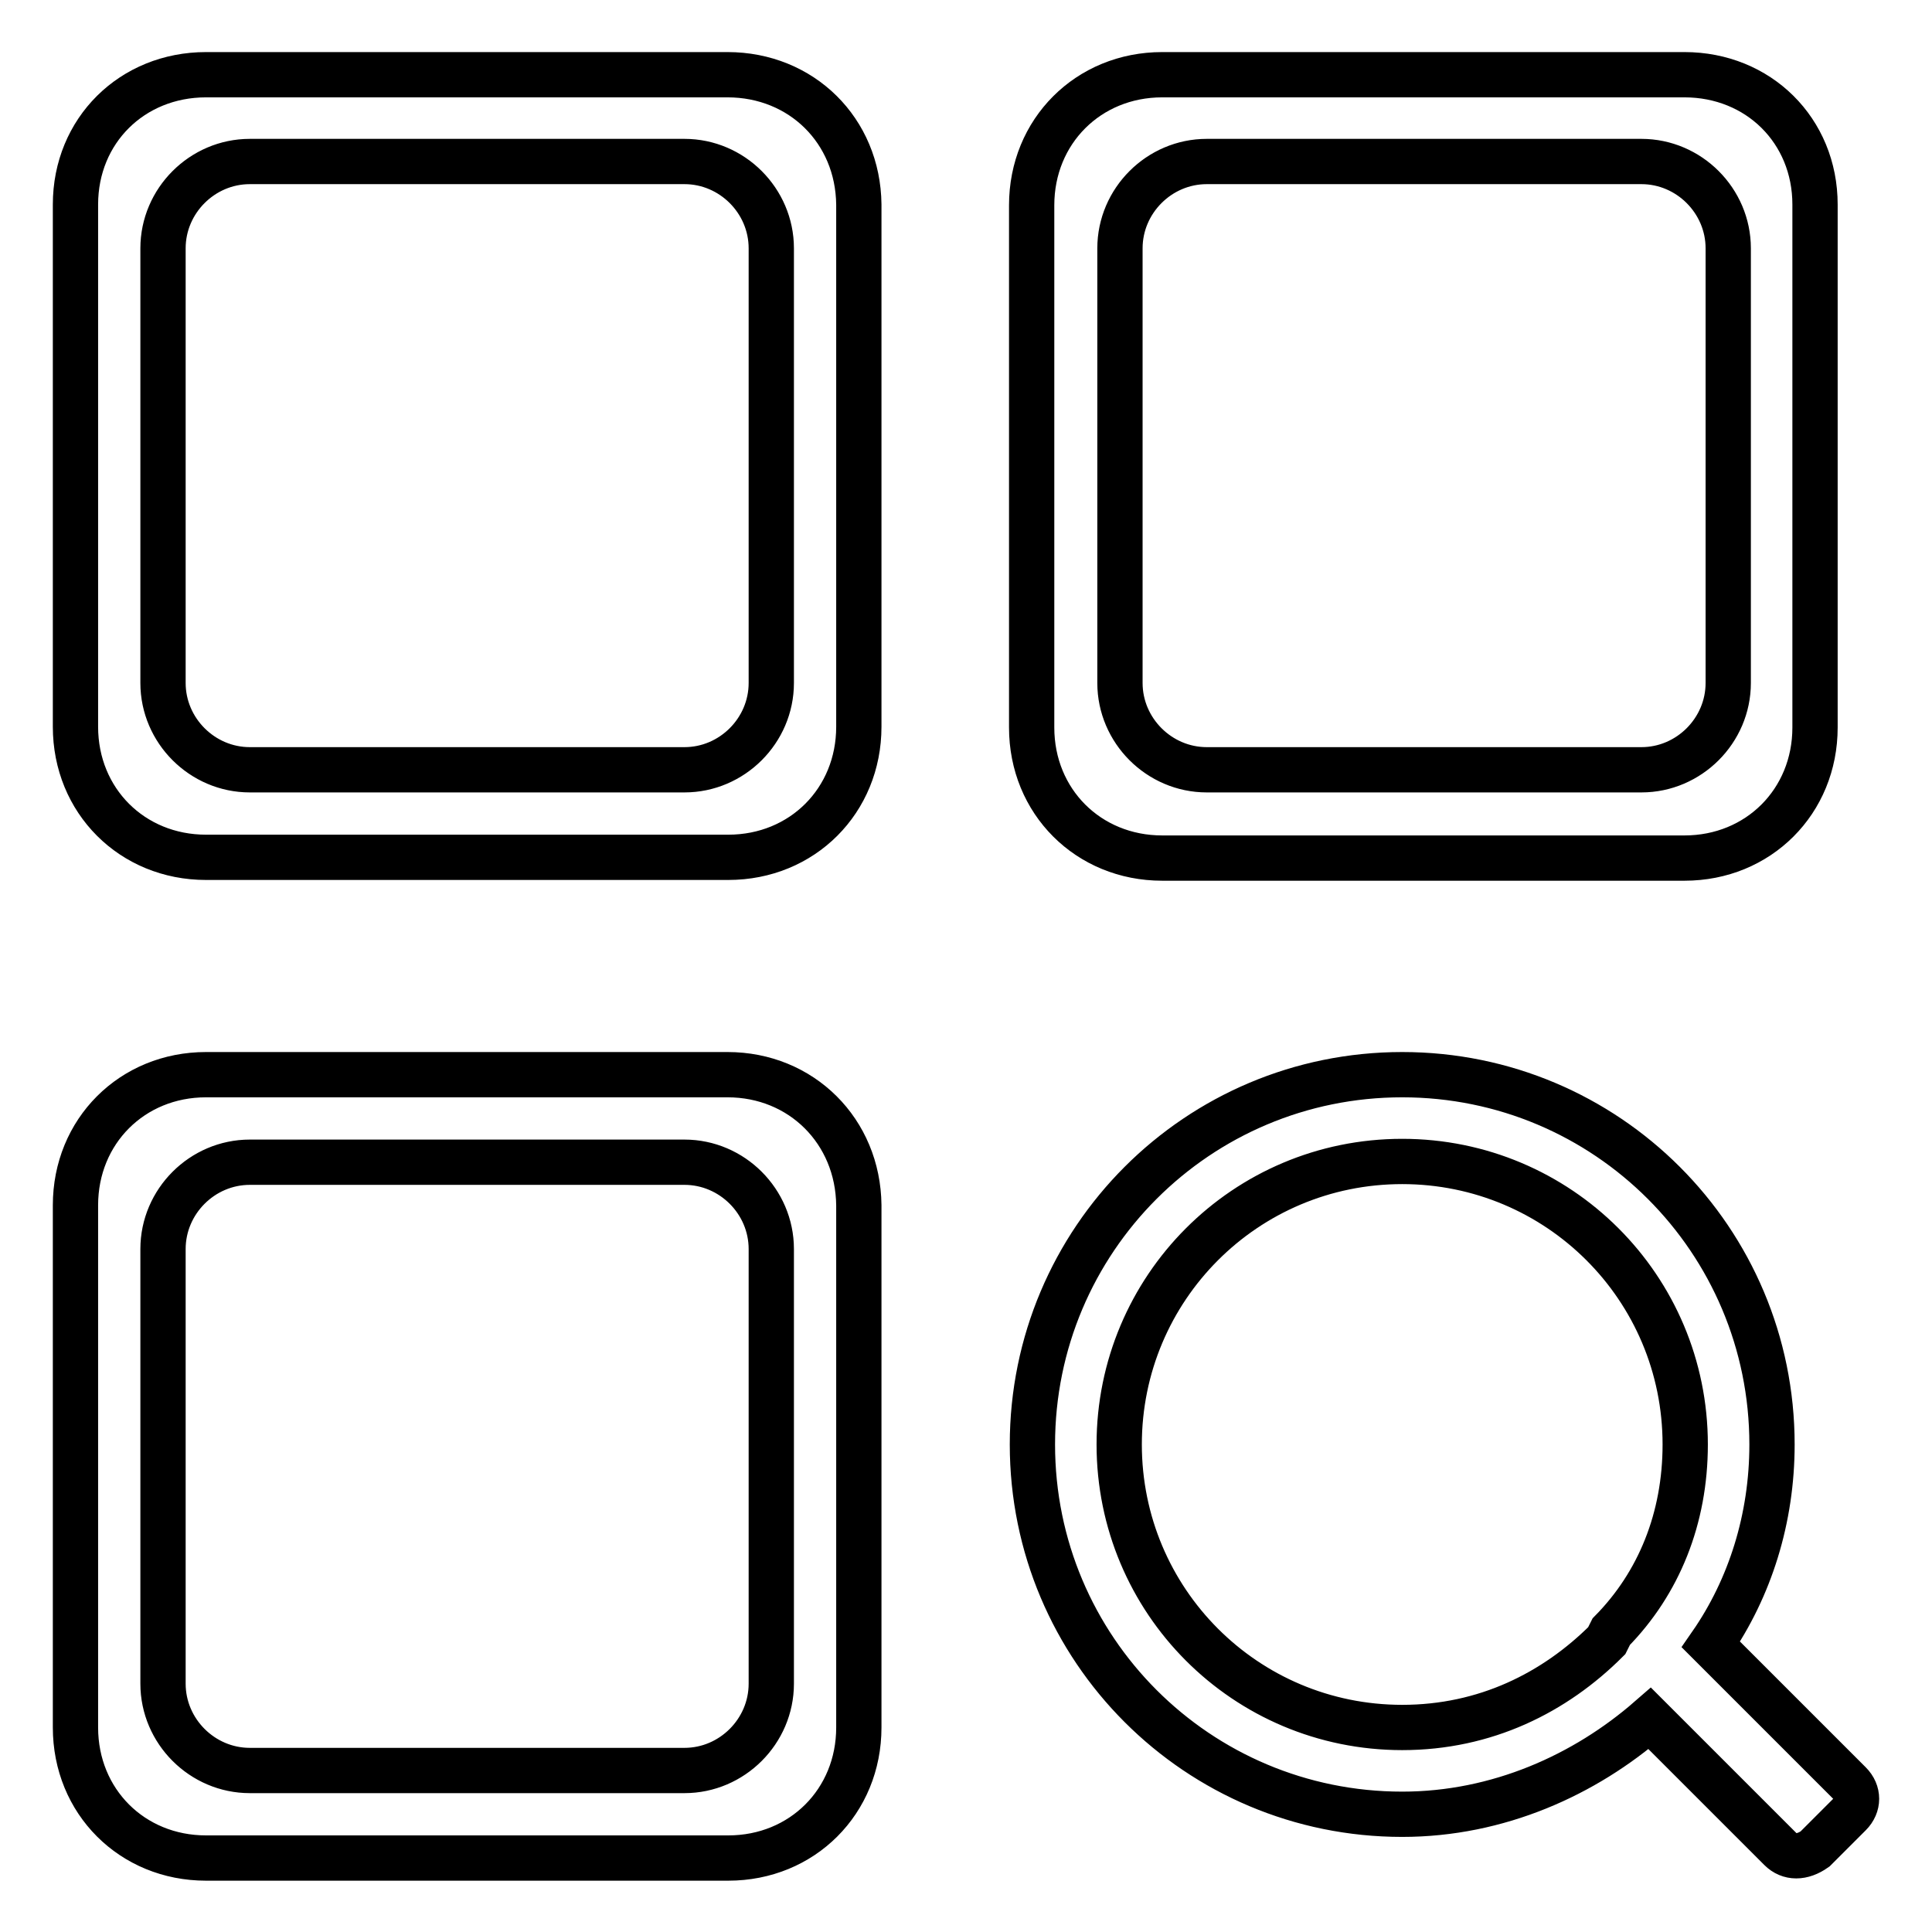 <?xml version="1.0" encoding="utf-8"?>
<!-- Svg Vector Icons : http://www.onlinewebfonts.com/icon -->
<!DOCTYPE svg PUBLIC "-//W3C//DTD SVG 1.1//EN" "http://www.w3.org/Graphics/SVG/1.1/DTD/svg11.dtd">
<svg version="1.1" xmlns="http://www.w3.org/2000/svg" xmlns:xlink="http://www.w3.org/1999/xlink" x="0px" y="0px" viewBox="0 0 256 256" enable-background="new 0 0 256 256" xml:space="preserve">
<g> <path stroke-width="6" fill-opacity="0" stroke="#000000"  d="M96.4,9.9H27.3C17.5,9.9,10,17.3,10,27.1v69.2c0,9.8,7.5,17.3,17.3,17.3h69.2c9.8,0,17.3-7.5,17.3-17.3 V27.1C113.7,17.3,106.2,9.9,96.4,9.9z M102.2,90.5c0,6.3-5.2,11.5-11.5,11.5H33.1c-6.3,0-11.5-5.2-11.5-11.5V32.9 c0-6.3,5.2-11.5,11.5-11.5h57.6c6.3,0,11.5,5.2,11.5,11.5V90.5z M223.2,9.9h-69.2c-9.8,0-17.3,7.5-17.3,17.3v69.2 c0,9.8,7.5,17.3,17.3,17.3h69.2c9.8,0,17.3-7.5,17.3-17.3V27.1C240.5,17.3,233,9.9,223.2,9.9z M229,90.5c0,6.3-5.2,11.5-11.5,11.5 h-57.6c-6.3,0-11.5-5.2-11.5-11.5V32.9c0-6.3,5.2-11.5,11.5-11.5h57.6c6.3,0,11.5,5.2,11.5,11.5V90.5z M96.4,142.4H27.3 c-9.8,0-17.3,7.5-17.3,17.3v69.2c0,9.8,7.5,17.3,17.3,17.3h69.2c9.8,0,17.3-7.5,17.3-17.3v-69.2 C113.7,149.9,106.2,142.4,96.4,142.4z M102.2,223.1c0,6.3-5.2,11.5-11.5,11.5H33.1c-6.3,0-11.5-5.2-11.5-11.5v-57.6 c0-6.3,5.2-11.5,11.5-11.5h57.6c6.3,0,11.5,5.2,11.5,11.5V223.1z M245.1,236.3l-18.4-18.4c5.2-7.5,8.1-16.7,8.1-26.5 c0-27.1-21.9-49-49-49c-27.1,0-49,21.9-49,49c0,27.1,21.9,49,49,49c12.7,0,24.2-5.2,32.8-12.7l17.3,17.3c1.2,1.2,2.9,1.2,4.6,0 l4.6-4.6C246.3,239.2,246.3,237.5,245.1,236.3z M148.3,191.4c0-20.7,16.7-37.5,37.5-37.5c20.7,0,37.5,16.7,37.5,37.5 c0,9.8-3.5,18.4-9.8,24.8l-0.6,1.2l0,0c-6.9,6.9-16.1,11.5-27.1,11.5C165,228.9,148.3,212.1,148.3,191.4z"/></g>
</svg>